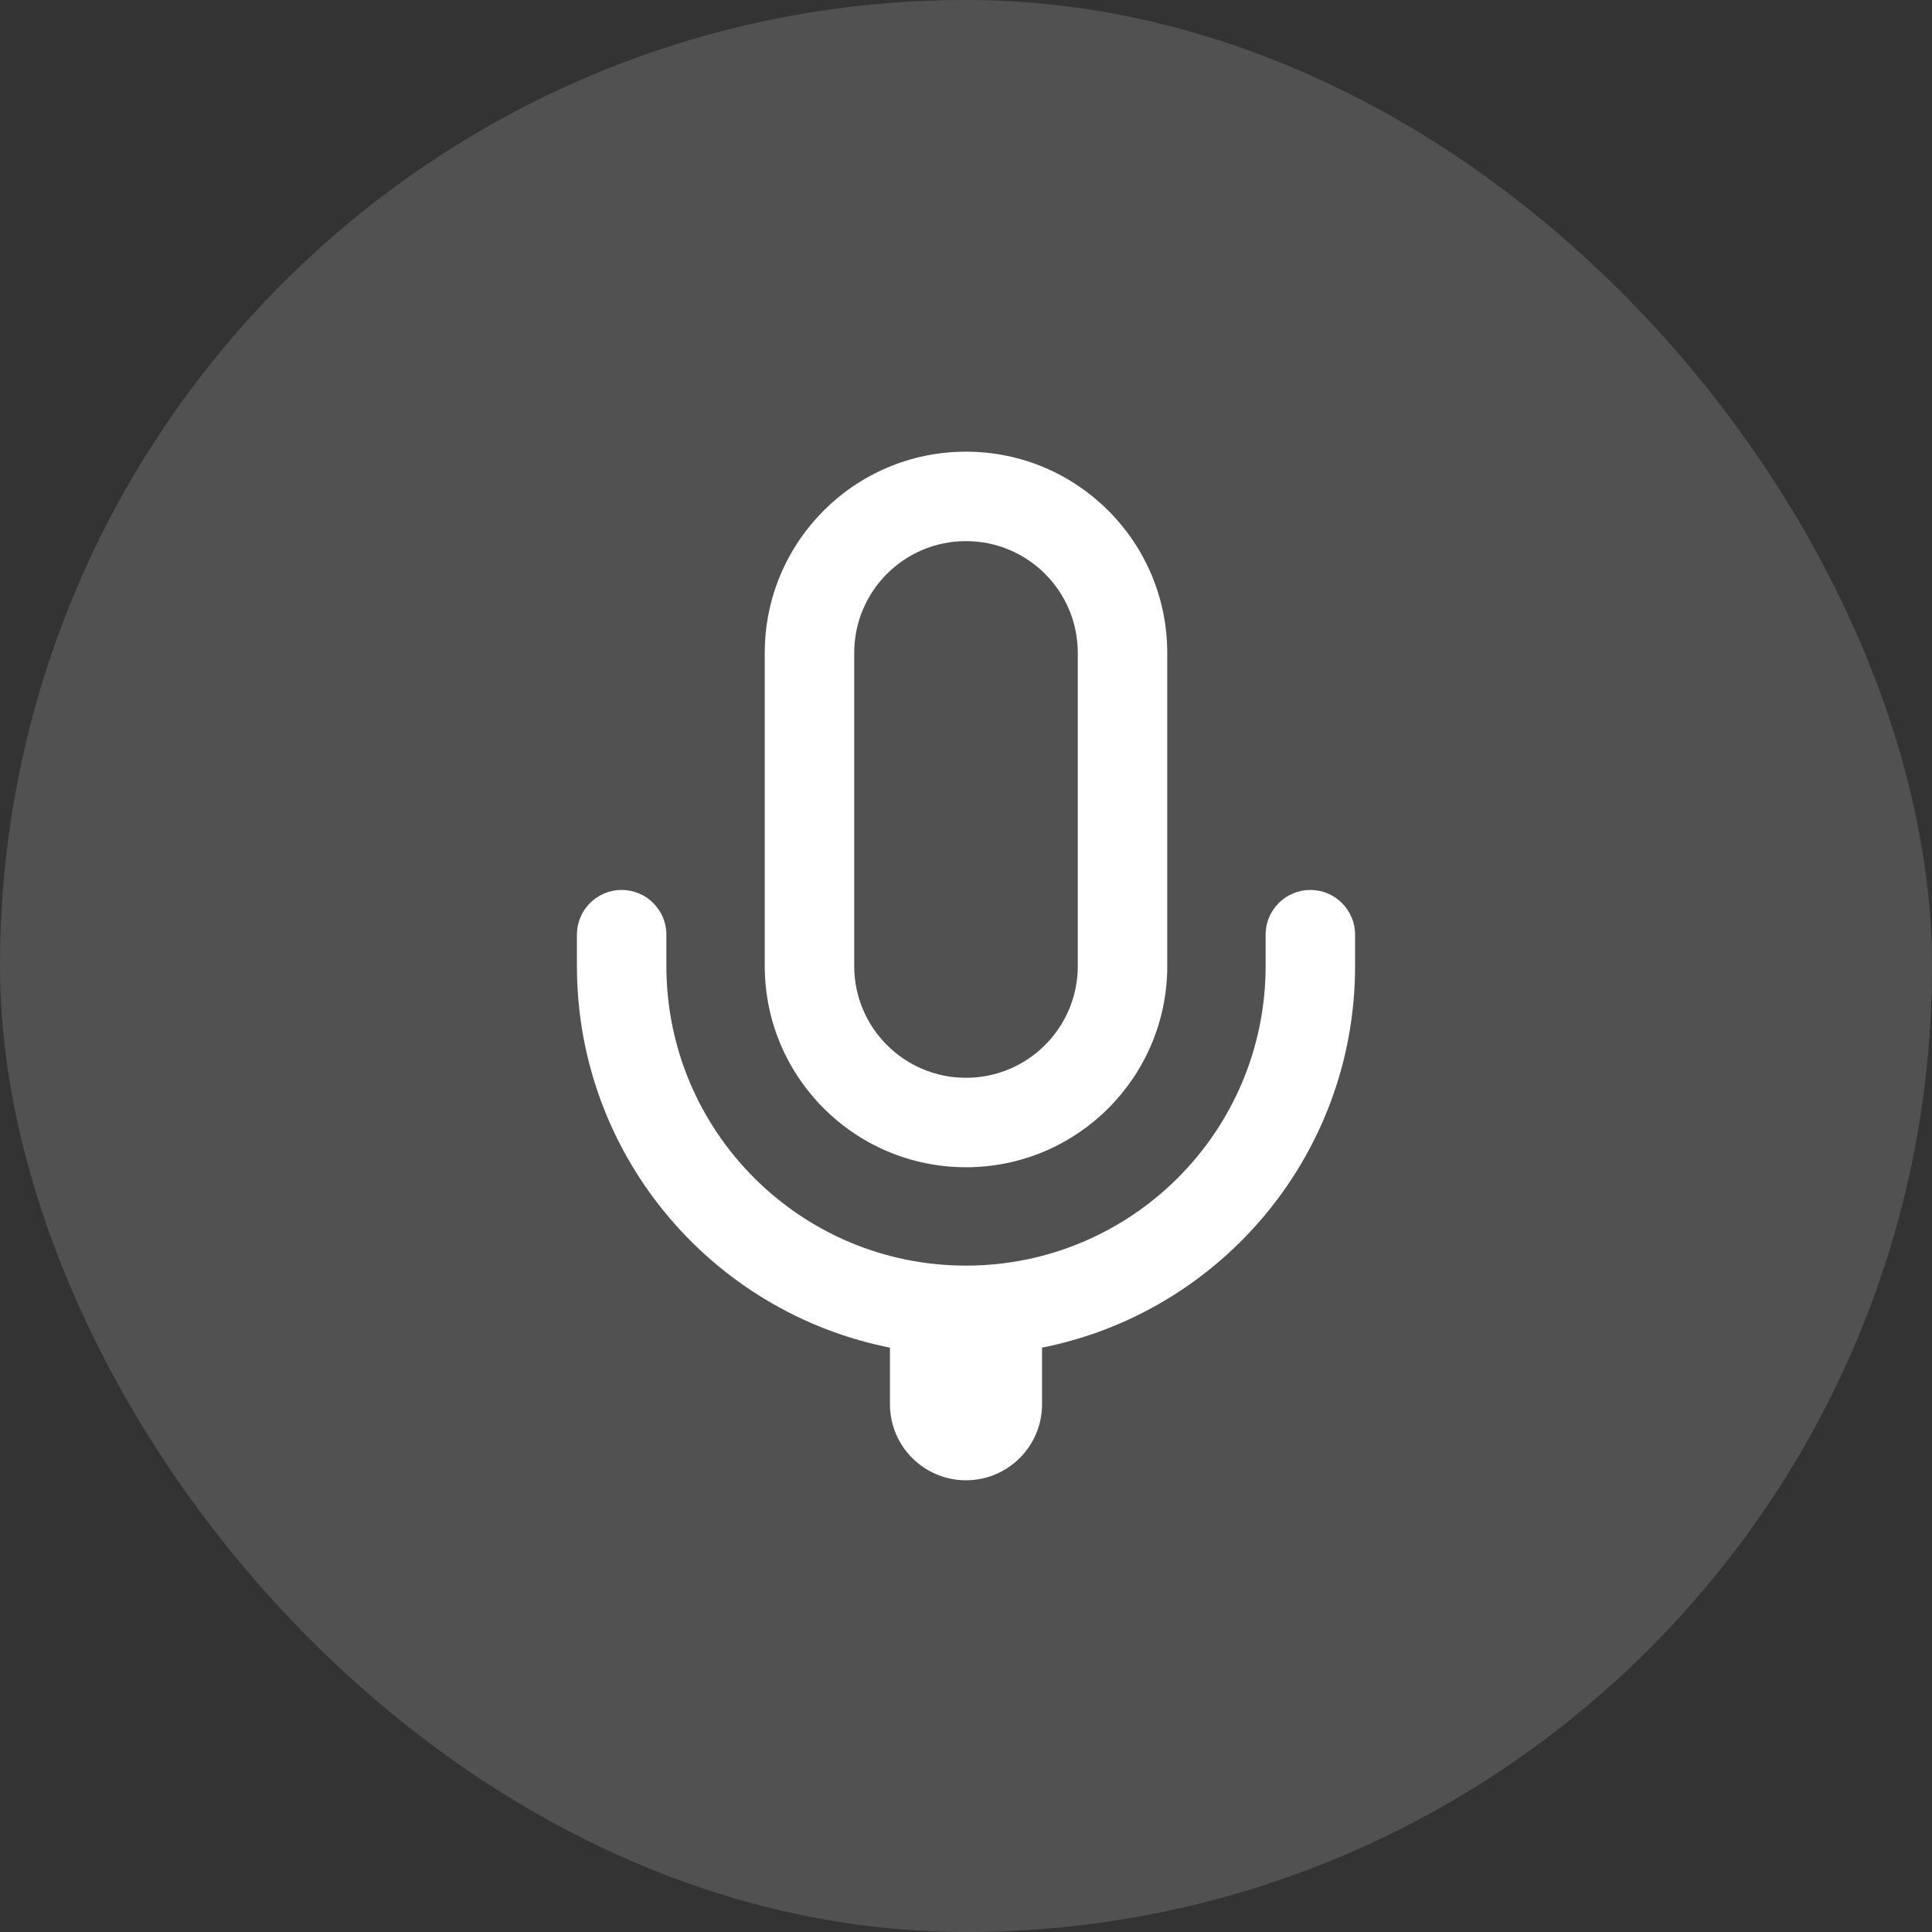 <svg width="36" height="36" viewBox="0 0 36 36" fill="none" xmlns="http://www.w3.org/2000/svg"><rect x="0" y="0" width="36" height="36" fill="#333333" stroke="none"/><rect width="36" height="36" rx="18" fill="white" fill-opacity="0.15"/><path fill-rule="evenodd" clip-rule="evenodd" d="M20.333 18V12.166C20.333 10.878 19.289 9.833 18 9.833C16.711 9.833 15.667 10.878 15.667 12.166V18C15.667 19.288 16.711 20.333 18 20.333C19.289 20.333 20.333 19.288 20.333 18ZM18 8.666C16.067 8.666 14.5 10.233 14.5 12.166V18C14.5 19.933 16.067 21.5 18 21.5C19.933 21.5 21.5 19.933 21.5 18V12.166C21.5 10.233 19.933 8.666 18 8.666ZM11.583 16.833C11.905 16.833 12.167 17.094 12.167 17.416V18C12.167 21.221 14.778 23.833 18 23.833C18 23.833 18.001 23.833 18.001 23.833C21.222 23.832 23.833 21.221 23.833 18V17.416C23.833 17.094 24.095 16.833 24.417 16.833C24.739 16.833 25 17.094 25 17.416V18C25 21.47 22.475 24.35 19.163 24.904C19.165 24.935 19.167 24.968 19.167 25V26.166C19.167 26.811 18.644 27.333 18 27.333C17.356 27.333 16.833 26.811 16.833 26.166V25C16.833 24.968 16.835 24.935 16.837 24.904C13.525 24.35 11 21.47 11 18V17.416C11 17.094 11.261 16.833 11.583 16.833Z" fill="white"/><path d="M18.001 23.833V24.083H18.001L18.001 23.833ZM19.163 24.904L19.122 24.657L18.895 24.695L18.914 24.924L19.163 24.904ZM16.837 24.904L17.086 24.924L17.105 24.695L16.878 24.657L16.837 24.904ZM20.083 12.166V18H20.583V12.166H20.083ZM18 10.083C19.151 10.083 20.083 11.016 20.083 12.166H20.583C20.583 10.74 19.427 9.583 18 9.583V10.083ZM15.917 12.166C15.917 11.016 16.849 10.083 18 10.083V9.583C16.573 9.583 15.417 10.74 15.417 12.166H15.917ZM15.917 18V12.166H15.417V18H15.917ZM18 20.083C16.849 20.083 15.917 19.15 15.917 18H15.417C15.417 19.427 16.573 20.583 18 20.583V20.083ZM20.083 18C20.083 19.15 19.151 20.083 18 20.083V20.583C19.427 20.583 20.583 19.427 20.583 18H20.083ZM14.75 12.166C14.75 10.372 16.205 8.916 18 8.916V8.416C15.929 8.416 14.25 10.095 14.25 12.166H14.75ZM14.75 18V12.166H14.25V18H14.75ZM18 21.25C16.205 21.25 14.75 19.795 14.75 18H14.25C14.25 20.071 15.929 21.75 18 21.75V21.25ZM21.25 18C21.25 19.795 19.795 21.25 18 21.25V21.75C20.071 21.75 21.75 20.071 21.75 18H21.25ZM21.25 12.166V18H21.75V12.166H21.25ZM18 8.916C19.795 8.916 21.25 10.372 21.25 12.166H21.75C21.75 10.095 20.071 8.416 18 8.416V8.916ZM12.417 17.416C12.417 16.956 12.044 16.583 11.583 16.583V17.083C11.767 17.083 11.917 17.232 11.917 17.416H12.417ZM12.417 18V17.416H11.917V18H12.417ZM18 23.583C14.916 23.583 12.417 21.083 12.417 18H11.917C11.917 21.36 14.64 24.083 18 24.083V23.583ZM18.001 23.583C18.001 23.583 18.001 23.583 18.001 23.583C18.001 23.583 18.001 23.583 18.001 23.583C18.001 23.583 18.001 23.583 18.001 23.583C18.001 23.583 18.001 23.583 18.001 23.583C18.001 23.583 18.001 23.583 18.001 23.583C18.001 23.583 18.001 23.583 18.001 23.583C18.001 23.583 18.001 23.583 18.001 23.583C18.001 23.583 18.001 23.583 18.001 23.583C18.001 23.583 18.001 23.583 18.001 23.583C18.001 23.583 18.001 23.583 18.001 23.583C18.001 23.583 18.001 23.583 18.001 23.583C18.001 23.583 18.001 23.583 18.001 23.583C18.001 23.583 18.001 23.583 18.001 23.583C18.001 23.583 18.001 23.583 18.001 23.583C18.001 23.583 18.001 23.583 18.001 23.583C18.001 23.583 18.001 23.583 18.001 23.583C18.001 23.583 18.001 23.583 18.001 23.583C18.001 23.583 18.001 23.583 18.001 23.583C18.001 23.583 18.001 23.583 18.001 23.583C18.001 23.583 18.001 23.583 18.001 23.583C18.001 23.583 18.001 23.583 18.001 23.583C18.001 23.583 18.001 23.583 18.001 23.583C18.001 23.583 18.001 23.583 18.001 23.583C18.001 23.583 18.001 23.583 18.001 23.583C18.001 23.583 18.001 23.583 18.001 23.583C18.001 23.583 18.001 23.583 18.001 23.583C18.001 23.583 18.001 23.583 18.001 23.583C18.001 23.583 18.001 23.583 18.001 23.583C18.001 23.583 18.001 23.583 18.001 23.583C18.001 23.583 18.001 23.583 18.001 23.583C18.001 23.583 18.001 23.583 18.001 23.583C18.001 23.583 18.001 23.583 18.001 23.583C18.001 23.583 18.001 23.583 18.001 23.583C18.001 23.583 18.001 23.583 18.001 23.583C18.001 23.583 18.001 23.583 18.001 23.583C18.001 23.583 18.001 23.583 18.001 23.583C18.001 23.583 18.001 23.583 18.001 23.583C18.001 23.583 18.001 23.583 18.001 23.583C18.001 23.583 18.001 23.583 18.001 23.583C18.001 23.583 18.001 23.583 18.001 23.583C18.001 23.583 18.001 23.583 18.001 23.583C18.001 23.583 18.001 23.583 18.001 23.583C18.001 23.583 18.001 23.583 18.001 23.583C18.001 23.583 18.001 23.583 18.001 23.583C18.001 23.583 18.001 23.583 18.001 23.583C18.001 23.583 18.001 23.583 18.001 23.583C18.001 23.583 18.001 23.583 18.001 23.583C18.001 23.583 18.001 23.583 18.001 23.583C18.001 23.583 18.001 23.583 18.001 23.583C18.001 23.583 18.001 23.583 18.001 23.583C18.001 23.583 18.001 23.583 18.001 23.583C18.001 23.583 18.001 23.583 18.001 23.583C18.001 23.583 18.001 23.583 18.001 23.583C18.001 23.583 18.001 23.583 18.001 23.583C18.001 23.583 18.001 23.583 18.001 23.583C18.001 23.583 18.001 23.583 18.001 23.583C18.001 23.583 18.001 23.583 18.001 23.583C18.001 23.583 18.001 23.583 18.001 23.583C18.001 23.583 18.001 23.583 18.001 23.583C18.001 23.583 18.001 23.583 18.001 23.583C18.001 23.583 18.001 23.583 18.001 23.583C18.001 23.583 18.001 23.583 18.001 23.583C18.001 23.583 18.001 23.583 18.001 23.583C18.001 23.583 18.001 23.583 18.001 23.583C18.001 23.583 18.001 23.583 18.001 23.583C18.001 23.583 18.001 23.583 18.001 23.583C18.001 23.583 18.001 23.583 18.001 23.583C18.001 23.583 18.001 23.583 18.001 23.583C18.001 23.583 18.001 23.583 18.001 23.583C18.001 23.583 18.001 23.583 18.001 23.583C18.001 23.583 18.001 23.583 18.001 23.583C18.001 23.583 18.001 23.583 18.001 23.583C18.001 23.583 18.001 23.583 18.001 23.583C18.001 23.583 18.001 23.583 18.001 23.583C18.001 23.583 18.001 23.583 18.001 23.583C18.001 23.583 18.001 23.583 18.001 23.583C18.001 23.583 18.001 23.583 18.001 23.583C18.001 23.583 18.001 23.583 18.001 23.583C18.001 23.583 18.001 23.583 18.001 23.583C18.001 23.583 18.001 23.583 18.001 23.583C18.001 23.583 18.001 23.583 18.001 23.583C18.001 23.583 18.001 23.583 18.001 23.583C18.001 23.583 18.001 23.583 18.001 23.583C18.001 23.583 18.001 23.583 18.001 23.583C18.001 23.583 18.001 23.583 18.001 23.583C18.001 23.583 18.001 23.583 18.001 23.583C18.001 23.583 18.001 23.583 18.001 23.583C18.001 23.583 18.001 23.583 18.001 23.583C18.001 23.583 18.001 23.583 18.001 23.583C18.001 23.583 18.001 23.583 18.001 23.583C18.001 23.583 18.001 23.583 18.001 23.583C18.001 23.583 18.001 23.583 18.001 23.583C18.001 23.583 18.001 23.583 18.001 23.583C18.001 23.583 18.001 23.583 18.001 23.583C18.001 23.583 18.001 23.583 18.001 23.583C18.001 23.583 18.001 23.583 18.001 23.583C18.001 23.583 18.001 23.583 18.001 23.583C18.001 23.583 18.001 23.583 18.001 23.583C18.001 23.583 18.001 23.583 18.001 23.583C18.001 23.583 18.001 23.583 18.001 23.583C18.001 23.583 18.001 23.583 18.001 23.583C18.001 23.583 18.001 23.583 18.001 23.583C18.001 23.583 18.001 23.583 18.001 23.583C18.001 23.583 18.001 23.583 18.001 23.583C18.001 23.583 18.001 23.583 18.001 23.583C18.001 23.583 18.001 23.583 18.001 23.583C18.001 23.583 18.001 23.583 18.001 23.583C18.001 23.583 18.001 23.583 18.001 23.583C18.001 23.583 18.001 23.583 18.001 23.583C18.001 23.583 18.001 23.583 18.001 23.583C18.001 23.583 18.001 23.583 18.001 23.583C18.001 23.583 18.001 23.583 18.001 23.583C18.001 23.583 18.001 23.583 18.001 23.583C18.001 23.583 18.001 23.583 18.001 23.583C18.001 23.583 18.001 23.583 18.001 23.583C18.001 23.583 18.001 23.583 18.001 23.583C18.001 23.583 18.001 23.583 18.001 23.583C18.001 23.583 18.001 23.583 18.001 23.583C18.001 23.583 18.001 23.583 18.001 23.583C18.001 23.583 18.001 23.583 18.001 23.583C18.001 23.583 18.001 23.583 18.001 23.583C18.001 23.583 18.001 23.583 18.001 23.583C18.001 23.583 18.001 23.583 18.001 23.583C18.001 23.583 18.001 23.583 18.001 23.583C18.001 23.583 18.001 23.583 18.001 23.583C18.001 23.583 18.001 23.583 18.001 23.583C18.001 23.583 18.001 23.583 18.001 23.583C18.001 23.583 18.001 23.583 18.001 23.583C18.001 23.583 18.001 23.583 18.001 23.583C18.001 23.583 18.001 23.583 18.001 23.583C18.001 23.583 18.001 23.583 18.001 23.583C18.001 23.583 18.001 23.583 18.001 23.583C18.001 23.583 18.001 23.583 18.001 23.583C18.001 23.583 18.001 23.583 18.001 23.583C18.001 23.583 18.001 23.583 18.001 23.583C18.001 23.583 18.001 23.583 18.001 23.583C18.001 23.583 18.001 23.583 18.001 23.583C18.001 23.583 18.001 23.583 18.001 23.583C18.001 23.583 18.001 23.583 18.001 23.583C18.001 23.583 18.001 23.583 18.001 23.583C18.001 23.583 18.001 23.583 18.001 23.583C18.001 23.583 18.001 23.583 18.001 23.583C18.001 23.583 18.001 23.583 18.001 23.583C18.001 23.583 18.001 23.583 18.001 23.583C18.001 23.583 18.001 23.583 18.001 23.583C18.001 23.583 18.001 23.583 18.001 23.583C18.001 23.583 18.001 23.583 18.001 23.583C18.001 23.583 18.001 23.583 18.001 23.583C18.001 23.583 18.001 23.583 18.001 23.583C18.001 23.583 18.001 23.583 18.001 23.583C18.001 23.583 18.001 23.583 18.001 23.583C18.001 23.583 18.001 23.583 18.001 23.583C18.001 23.583 18.001 23.583 18.001 23.583C18.001 23.583 18.001 23.583 18.001 23.583C18.001 23.583 18.001 23.583 18.001 23.583C18.001 23.583 18.001 23.583 18.001 23.583C18.001 23.583 18.001 23.583 18.001 23.583C18.001 23.583 18.001 23.583 18.001 23.583C18.001 23.583 18.001 23.583 18.001 23.583C18.001 23.583 18.001 23.583 18.001 23.583C18.001 23.583 18.001 23.583 18.001 23.583C18.001 23.583 18.001 23.583 18.001 23.583C18.001 23.583 18.001 23.583 18.001 23.583C18.001 23.583 18.001 23.583 18.001 23.583C18.001 23.583 18.001 23.583 18.001 23.583C18.001 23.583 18.001 23.583 18.001 23.583C18.001 23.583 18.001 23.583 18.001 23.583C18.001 23.583 18.001 23.583 18.001 23.583C18.001 23.583 18.001 23.583 18.001 23.583C18.001 23.583 18.001 23.583 18.001 23.583C18.001 23.583 18.001 23.583 18.001 23.583C18.001 23.583 18.001 23.583 18.001 23.583C18.001 23.583 18.001 23.583 18.001 23.583C18.001 23.583 18.001 23.583 18.001 23.583C18.001 23.583 18.001 23.583 18.001 23.583C18.001 23.583 18.001 23.583 18.001 23.583C18.001 23.583 18.001 23.583 18.001 23.583C18.001 23.583 18.001 23.583 18.001 23.583C18.001 23.583 18.001 23.583 18.001 23.583C18.001 23.583 18.001 23.583 18.001 23.583C18.001 23.583 18.001 23.583 18.001 23.583C18.001 23.583 18.001 23.583 18.001 23.583C18.001 23.583 18.001 23.583 18.001 23.583C18.001 23.583 18.001 23.583 18.001 23.583C18.001 23.583 18.001 23.583 18.001 23.583C18.001 23.583 18.001 23.583 18.001 23.583C18.001 23.583 18.001 23.583 18.001 23.583C18.001 23.583 18.001 23.583 18.001 23.583C18.001 23.583 18.001 23.583 18.001 23.583C18.001 23.583 18.001 23.583 18.001 23.583C18.001 23.583 18.001 23.583 18.001 23.583C18.001 23.583 18.001 23.583 18.001 23.583C18.001 23.583 18.001 23.583 18.001 23.583C18.001 23.583 18.001 23.583 18.001 23.583C18.001 23.583 18.001 23.583 18.001 23.583C18.001 23.583 18.001 23.583 18.001 23.583C18.001 23.583 18.001 23.583 18.001 23.583C18.001 23.583 18.001 23.583 18.001 23.583C18.001 23.583 18.001 23.583 18.001 23.583C18.001 23.583 18.001 23.583 18.001 23.583C18.001 23.583 18.001 23.583 18.001 23.583C18.001 23.583 18.001 23.583 18.001 23.583C18.001 23.583 18.001 23.583 18.001 23.583C18.001 23.583 18.001 23.583 18.001 23.583C18.001 23.583 18.001 23.583 18.001 23.583C18.001 23.583 18.001 23.583 18.001 23.583C18.001 23.583 18.001 23.583 18.001 23.583C18.001 23.583 18.001 23.583 18.001 23.583C18.001 23.583 18.001 23.583 18.001 23.583C18.001 23.583 18.001 23.583 18.001 23.583C18.001 23.583 18.001 23.583 18.001 23.583C18.001 23.583 18.001 23.583 18.001 23.583C18.001 23.583 18.001 23.583 18.001 23.583C18.001 23.583 18.001 23.583 18.001 23.583C18.001 23.583 18.001 23.583 18.001 23.583C18.001 23.583 18.001 23.583 18.001 23.583C18.001 23.583 18.001 23.583 18.001 23.583C18.001 23.583 18.001 23.583 18.001 23.583C18.001 23.583 18.001 23.583 18.001 23.583C18.001 23.583 18.001 23.583 18.001 23.583C18.001 23.583 18.001 23.583 18.001 23.583C18.001 23.583 18.001 23.583 18.001 23.583C18.001 23.583 18.001 23.583 18.001 23.583C18.001 23.583 18.001 23.583 18.001 23.583C18.001 23.583 18.001 23.583 18.001 23.583C18.001 23.583 18.001 23.583 18.001 23.583C18.001 23.583 18.001 23.583 18.001 23.583C18.001 23.583 18.001 23.583 18.001 23.583C18.001 23.583 18.001 23.583 18.001 23.583C18.001 23.583 18.001 23.583 18.001 23.583C18.001 23.583 18.001 23.583 18.001 23.583C18.001 23.583 18.001 23.583 18.001 23.583C18.001 23.583 18.001 23.583 18.001 23.583C18.001 23.583 18.001 23.583 18.001 23.583C18.001 23.583 18.001 23.583 18.001 23.583C18.001 23.583 18.001 23.583 18.001 23.583C18.001 23.583 18.001 23.583 18.001 23.583C18.001 23.583 18.001 23.583 18.001 23.583C18.001 23.583 18.001 23.583 18.001 23.583C18.001 23.583 18.001 23.583 18.001 23.583C18.001 23.583 18.001 23.583 18.001 23.583C18.001 23.583 18.001 23.583 18.001 23.583C18.001 23.583 18.001 23.583 18.001 23.583C18.001 23.583 18.001 23.583 18.001 23.583C18.001 23.583 18.001 23.583 18.001 23.583C18.001 23.583 18.001 23.583 18.001 23.583C18.001 23.583 18.001 23.583 18.001 23.583C18.001 23.583 18.001 23.583 18.001 23.583C18.001 23.583 18.001 23.583 18.001 23.583C18.001 23.583 18.001 23.583 18.001 23.583C18.001 23.583 18.001 23.583 18.001 23.583C18.001 23.583 18.001 23.583 18.001 23.583C18.001 23.583 18.001 23.583 18.001 23.583C18.001 23.583 18.001 23.583 18.001 23.583C18.001 23.583 18.001 23.583 18.001 23.583C18.001 23.583 18.001 23.583 18.001 23.583C18.001 23.583 18.001 23.583 18.001 23.583C18.001 23.583 18.001 23.583 18.001 23.583C18.001 23.583 18.001 23.583 18.001 23.583C18.001 23.583 18.001 23.583 18.001 23.583C18.001 23.583 18.001 23.583 18.001 23.583C18.001 23.583 18.001 23.583 18.001 23.583C18.001 23.583 18.001 23.583 18.001 23.583C18.001 23.583 18.001 23.583 18.001 23.583C18.001 23.583 18.001 23.583 18.001 23.583C18.001 23.583 18.001 23.583 18.001 23.583C18.001 23.583 18.001 23.583 18.001 23.583C18.001 23.583 18.001 23.583 18.001 23.583C18.001 23.583 18.001 23.583 18.001 23.583C18.001 23.583 18.001 23.583 18.001 23.583C18.001 23.583 18.001 23.583 18.001 23.583C18.001 23.583 18.001 23.583 18.001 23.583C18.001 23.583 18.001 23.583 18.001 23.583C18.001 23.583 18.001 23.583 18.001 23.583C18.001 23.583 18.001 23.583 18.001 23.583C18.001 23.583 18.001 23.583 18.001 23.583C18.001 23.583 18.001 23.583 18.001 23.583C18.001 23.583 18.001 23.583 18.001 23.583C18.001 23.583 18.001 23.583 18.001 23.583C18.001 23.583 18.001 23.583 18.001 23.583C18.001 23.583 18.001 23.583 18.001 23.583C18.001 23.583 18.001 23.583 18.001 23.583C18.001 23.583 18.001 23.583 18.001 23.583C18.001 23.583 18.001 23.583 18.001 23.583C18.001 23.583 18.001 23.583 18.001 23.583C18.001 23.583 18.001 23.583 18.001 23.583C18.001 23.583 18.001 23.583 18.001 23.583C18.001 23.583 18.001 23.583 18.001 23.583C18.001 23.583 18.001 23.583 18.001 23.583C18.001 23.583 18.001 23.583 18.001 23.583C18.001 23.583 18.001 23.583 18.001 23.583C18.001 23.583 18.001 23.583 18.001 23.583C18.001 23.583 18.001 23.583 18.001 23.583C18.001 23.583 18.001 23.583 18.001 23.583C18.001 23.583 18.001 23.583 18.001 23.583C18.001 23.583 18.001 23.583 18.001 23.583C18.001 23.583 18.001 23.583 18.001 23.583C18.001 23.583 18.001 23.583 18.001 23.583C18.001 23.583 18.001 23.583 18.001 23.583C18.001 23.583 18.001 23.583 18.001 23.583C18.001 23.583 18.001 23.583 18.001 23.583C18.001 23.583 18.001 23.583 18.001 23.583C18.001 23.583 18.001 23.583 18.001 23.583C18.001 23.583 18.001 23.583 18.001 23.583C18.001 23.583 18.001 23.583 18.001 23.583C18.001 23.583 18.001 23.583 18.001 23.583C18.001 23.583 18.001 23.583 18.001 23.583C18.001 23.583 18 23.583 18 23.583C18 23.583 18 23.583 18 23.583C18 23.583 18 23.583 18 23.583C18 23.583 18 23.583 18 23.583C18 23.583 18 23.583 18 23.583C18 23.583 18 23.583 18 23.583C18 23.583 18 23.583 18 23.583C18 23.583 18 23.583 18 23.583C18 23.583 18 23.583 18 23.583C18 23.583 18 23.583 18 23.583C18 23.583 18 23.583 18 23.583C18 23.583 18 23.583 18 23.583C18 23.583 18 23.583 18 23.583C18 23.583 18 23.583 18 23.583C18 23.583 18 23.583 18 23.583C18 23.583 18 23.583 18 23.583C18 23.583 18 23.583 18 23.583C18 23.583 18 23.583 18 23.583C18 23.583 18 23.583 18 23.583C18 23.583 18 23.583 18 23.583C18 23.583 18 23.583 18 23.583C18 23.583 18 23.583 18 23.583C18 23.583 18 23.583 18 23.583C18 23.583 18 23.583 18 23.583C18 23.583 18 23.583 18 23.583C18 23.583 18 23.583 18 23.583C18 23.583 18 23.583 18 23.583C18 23.583 18 23.583 18 23.583C18 23.583 18 23.583 18 23.583C18 23.583 18 23.583 18 23.583C18 23.583 18 23.583 18 23.583C18 23.583 18 23.583 18 23.583C18 23.583 18 23.583 18 23.583C18 23.583 18 23.583 18 23.583C18 23.583 18 23.583 18 23.583C18 23.583 18 23.583 18 23.583C18 23.583 18 23.583 18 23.583C18 23.583 18 23.583 18 23.583C18 23.583 18 23.583 18 23.583C18 23.583 18 23.583 18 23.583C18 23.583 18 23.583 18 23.583C18 23.583 18 23.583 18 23.583C18 23.583 18 23.583 18 23.583C18 23.583 18 23.583 18 23.583C18 23.583 18 23.583 18 23.583C18 23.583 18 23.583 18 23.583C18 23.583 18 23.583 18 23.583C18 23.583 18 23.583 18 23.583C18 23.583 18 23.583 18 23.583C18 23.583 18 23.583 18 23.583C18 23.583 18 23.583 18 23.583C18 23.583 18 23.583 18 23.583C18 23.583 18 23.583 18 23.583C18 23.583 18 23.583 18 23.583C18 23.583 18 23.583 18 23.583C18 23.583 18 23.583 18 23.583C18 23.583 18 23.583 18 23.583C18 23.583 18 23.583 18 23.583C18 23.583 18 23.583 18 23.583C18 23.583 18 23.583 18 23.583C18 23.583 18 23.583 18 23.583C18 23.583 18 23.583 18 23.583C18 23.583 18 23.583 18 23.583C18 23.583 18 23.583 18 23.583C18 23.583 18 23.583 18 23.583C18 23.583 18 23.583 18 23.583C18 23.583 18 23.583 18 23.583C18 23.583 18 23.583 18 23.583C18 23.583 18 23.583 18 23.583C18 23.583 18 23.583 18 23.583C18 23.583 18 23.583 18 23.583C18 23.583 18 23.583 18 23.583C18 23.583 18 23.583 18 23.583C18 23.583 18 23.583 18 23.583C18 23.583 18 23.583 18 23.583C18 23.583 18 23.583 18 23.583C18 23.583 18 23.583 18 23.583C18 23.583 18 23.583 18 23.583C18 23.583 18 23.583 18 23.583C18 23.583 18 23.583 18 23.583C18 23.583 18 23.583 18 23.583C18 23.583 18 23.583 18 23.583C18 23.583 18 23.583 18 23.583C18 23.583 18 23.583 18 23.583C18 23.583 18 23.583 18 23.583C18 23.583 18 23.583 18 23.583C18 23.583 18 23.583 18 23.583C18 23.583 18 23.583 18 23.583C18 23.583 18 23.583 18 23.583C18 23.583 18 23.583 18 23.583C18 23.583 18 23.583 18 23.583C18 23.583 18 23.583 18 23.583C18 23.583 18 23.583 18 23.583C18 23.583 18 23.583 18 23.583C18 23.583 18 23.583 18 23.583C18 23.583 18 23.583 18 23.583C18 23.583 18 23.583 18 23.583C18 23.583 18 23.583 18 23.583C18 23.583 18 23.583 18 23.583C18 23.583 18 23.583 18 23.583C18 23.583 18 23.583 18 23.583C18 23.583 18 23.583 18 23.583C18 23.583 18 23.583 18 23.583C18 23.583 18 23.583 18 23.583C18 23.583 18 23.583 18 23.583C18 23.583 18 23.583 18 23.583C18 23.583 18 23.583 18 23.583C18 23.583 18 23.583 18 23.583C18 23.583 18 23.583 18 23.583C18 23.583 18 23.583 18 23.583C18 23.583 18 23.583 18 23.583C18 23.583 18 23.583 18 23.583C18 23.583 18 23.583 18 23.583C18 23.583 18 23.583 18 23.583C18 23.583 18 23.583 18 23.583C18 23.583 18 23.583 18 23.583C18 23.583 18 23.583 18 23.583C18 23.583 18 23.583 18 23.583C18 23.583 18 23.583 18 23.583C18 23.583 18 23.583 18 23.583C18 23.583 18 23.583 18 23.583C18 23.583 18 23.583 18 23.583C18 23.583 18 23.583 18 23.583C18 23.583 18 23.583 18 23.583C18 23.583 18 23.583 18 23.583C18 23.583 18 23.583 18 23.583C18 23.583 18 23.583 18 23.583C18 23.583 18 23.583 18 23.583C18 23.583 18 23.583 18 23.583C18 23.583 18 23.583 18 23.583C18 23.583 18 23.583 18 23.583C18 23.583 18 23.583 18 23.583C18 23.583 18 23.583 18 23.583C18 23.583 18 23.583 18 23.583C18 23.583 18 23.583 18 23.583C18 23.583 18 23.583 18 23.583C18 23.583 18 23.583 18 23.583C18 23.583 18 23.583 18 23.583C18 23.583 18 23.583 18 23.583C18 23.583 18 23.583 18 23.583C18 23.583 18 23.583 18 23.583C18 23.583 18 23.583 18 23.583C18 23.583 18 23.583 18 23.583C18 23.583 18 23.583 18 23.583C18 23.583 18 23.583 18 23.583C18 23.583 18 23.583 18 23.583C18 23.583 18 23.583 18 23.583C18 23.583 18 23.583 18 23.583C18 23.583 18 23.583 18 23.583C18 23.583 18 23.583 18 23.583C18 23.583 18 23.583 18 23.583C18 23.583 18 23.583 18 23.583C18 23.583 18 23.583 18 23.583C18 23.583 18 23.583 18 23.583C18 23.583 18 23.583 18 23.583C18 23.583 18 23.583 18 23.583C18 23.583 18 23.583 18 23.583C18 23.583 18 23.583 18 23.583C18 23.583 18 23.583 18 23.583C18 23.583 18 23.583 18 23.583C18 23.583 18 23.583 18 23.583C18 23.583 18 23.583 18 23.583C18 23.583 18 23.583 18 23.583C18 23.583 18 23.583 18 23.583C18 23.583 18 23.583 18 23.583C18 23.583 18 23.583 18 23.583C18 23.583 18 23.583 18 23.583C18 23.583 18 23.583 18 23.583C18 23.583 18 23.583 18 23.583C18 23.583 18 23.583 18 23.583C18 23.583 18 23.583 18 23.583C18 23.583 18 23.583 18 23.583C18 23.583 18 23.583 18 23.583C18 23.583 18 23.583 18 23.583C18 23.583 18 23.583 18 23.583C18 23.583 18 23.583 18 23.583C18 23.583 18 23.583 18 23.583C18 23.583 18 23.583 18 23.583C18 23.583 18 23.583 18 23.583C18 23.583 18 23.583 18 23.583C18 23.583 18 23.583 18 23.583C18 23.583 18 23.583 18 23.583C18 23.583 18 23.583 18 23.583C18 23.583 18 23.583 18 23.583C18 23.583 18 23.583 18 23.583C18 23.583 18 23.583 18 23.583C18 23.583 18 23.583 18 23.583C18 23.583 18 23.583 18 23.583C18 23.583 18 23.583 18 23.583C18 23.583 18 23.583 18 23.583C18 23.583 18 23.583 18 23.583C18 23.583 18 23.583 18 23.583C18 23.583 18 23.583 18 23.583C18 23.583 18 23.583 18 23.583C18 23.583 18 23.583 18 23.583C18 23.583 18 23.583 18 23.583C18 23.583 18 23.583 18 23.583C18 23.583 18 23.583 18 23.583C18 23.583 18 23.583 18 23.583C18 23.583 18 23.583 18 23.583C18 23.583 18 23.583 18 23.583C18 23.583 18 23.583 18 23.583C18 23.583 18 23.583 18 23.583C18 23.583 18 23.583 18 23.583C18 23.583 18 23.583 18 23.583V24.083C18 24.083 18 24.083 18 24.083C18 24.083 18 24.083 18 24.083C18 24.083 18 24.083 18 24.083C18 24.083 18 24.083 18 24.083C18 24.083 18 24.083 18 24.083C18 24.083 18 24.083 18 24.083C18 24.083 18 24.083 18 24.083C18 24.083 18 24.083 18 24.083C18 24.083 18 24.083 18 24.083C18 24.083 18 24.083 18 24.083C18 24.083 18 24.083 18 24.083C18 24.083 18 24.083 18 24.083C18 24.083 18 24.083 18 24.083C18 24.083 18 24.083 18 24.083C18 24.083 18 24.083 18 24.083C18 24.083 18 24.083 18 24.083C18 24.083 18 24.083 18 24.083C18 24.083 18 24.083 18 24.083C18 24.083 18 24.083 18 24.083C18 24.083 18 24.083 18 24.083C18 24.083 18 24.083 18 24.083C18 24.083 18 24.083 18 24.083C18 24.083 18 24.083 18 24.083C18 24.083 18 24.083 18 24.083C18 24.083 18 24.083 18 24.083C18 24.083 18 24.083 18 24.083C18 24.083 18 24.083 18 24.083C18 24.083 18 24.083 18 24.083C18 24.083 18 24.083 18 24.083C18 24.083 18 24.083 18 24.083C18 24.083 18 24.083 18 24.083C18 24.083 18 24.083 18 24.083C18 24.083 18 24.083 18 24.083C18 24.083 18 24.083 18 24.083C18 24.083 18 24.083 18 24.083C18 24.083 18 24.083 18 24.083C18 24.083 18 24.083 18 24.083C18 24.083 18 24.083 18 24.083C18 24.083 18 24.083 18 24.083C18 24.083 18 24.083 18 24.083C18 24.083 18 24.083 18 24.083C18 24.083 18 24.083 18 24.083C18 24.083 18 24.083 18 24.083C18 24.083 18 24.083 18 24.083C18 24.083 18 24.083 18 24.083C18 24.083 18 24.083 18 24.083C18 24.083 18 24.083 18 24.083C18 24.083 18 24.083 18 24.083C18 24.083 18 24.083 18 24.083C18 24.083 18 24.083 18 24.083C18 24.083 18 24.083 18 24.083C18 24.083 18 24.083 18 24.083C18 24.083 18 24.083 18 24.083C18 24.083 18 24.083 18 24.083C18 24.083 18 24.083 18 24.083C18 24.083 18 24.083 18 24.083C18 24.083 18 24.083 18 24.083C18 24.083 18 24.083 18 24.083C18 24.083 18 24.083 18 24.083C18 24.083 18 24.083 18 24.083C18 24.083 18 24.083 18 24.083C18 24.083 18 24.083 18 24.083C18 24.083 18 24.083 18 24.083C18 24.083 18 24.083 18 24.083C18 24.083 18 24.083 18 24.083C18 24.083 18 24.083 18 24.083C18 24.083 18 24.083 18 24.083C18 24.083 18 24.083 18 24.083C18 24.083 18 24.083 18 24.083C18 24.083 18 24.083 18 24.083C18 24.083 18 24.083 18 24.083C18 24.083 18 24.083 18 24.083C18 24.083 18 24.083 18 24.083C18 24.083 18 24.083 18 24.083C18 24.083 18 24.083 18 24.083C18 24.083 18 24.083 18 24.083C18 24.083 18 24.083 18 24.083C18 24.083 18 24.083 18 24.083C18 24.083 18 24.083 18 24.083C18 24.083 18 24.083 18 24.083C18 24.083 18 24.083 18 24.083C18 24.083 18 24.083 18 24.083C18 24.083 18 24.083 18 24.083C18 24.083 18 24.083 18 24.083C18 24.083 18 24.083 18 24.083C18 24.083 18 24.083 18 24.083C18 24.083 18 24.083 18 24.083C18 24.083 18 24.083 18 24.083C18 24.083 18 24.083 18 24.083C18 24.083 18 24.083 18 24.083C18 24.083 18 24.083 18 24.083C18 24.083 18 24.083 18 24.083C18 24.083 18 24.083 18 24.083C18 24.083 18 24.083 18 24.083C18 24.083 18 24.083 18 24.083C18 24.083 18 24.083 18 24.083C18 24.083 18 24.083 18 24.083C18 24.083 18 24.083 18 24.083C18 24.083 18 24.083 18 24.083C18 24.083 18 24.083 18 24.083C18 24.083 18 24.083 18 24.083C18 24.083 18 24.083 18 24.083C18 24.083 18 24.083 18 24.083C18 24.083 18 24.083 18 24.083C18 24.083 18 24.083 18 24.083C18 24.083 18 24.083 18 24.083C18 24.083 18 24.083 18 24.083C18 24.083 18 24.083 18 24.083C18 24.083 18 24.083 18 24.083C18 24.083 18 24.083 18 24.083C18 24.083 18 24.083 18 24.083C18 24.083 18 24.083 18 24.083C18 24.083 18 24.083 18 24.083C18 24.083 18 24.083 18 24.083C18 24.083 18 24.083 18 24.083C18 24.083 18 24.083 18 24.083C18 24.083 18 24.083 18 24.083C18 24.083 18 24.083 18 24.083C18 24.083 18 24.083 18 24.083C18 24.083 18 24.083 18 24.083C18 24.083 18 24.083 18 24.083C18 24.083 18 24.083 18 24.083C18 24.083 18 24.083 18 24.083C18 24.083 18 24.083 18 24.083C18 24.083 18 24.083 18 24.083C18 24.083 18 24.083 18 24.083C18 24.083 18 24.083 18 24.083C18 24.083 18 24.083 18 24.083C18 24.083 18 24.083 18 24.083C18 24.083 18 24.083 18 24.083C18 24.083 18 24.083 18 24.083C18 24.083 18 24.083 18 24.083C18 24.083 18 24.083 18 24.083C18 24.083 18 24.083 18 24.083C18 24.083 18 24.083 18 24.083C18 24.083 18 24.083 18 24.083C18 24.083 18 24.083 18 24.083C18 24.083 18 24.083 18 24.083C18 24.083 18 24.083 18 24.083C18 24.083 18 24.083 18 24.083C18 24.083 18 24.083 18 24.083C18 24.083 18 24.083 18 24.083C18 24.083 18 24.083 18 24.083C18 24.083 18 24.083 18 24.083C18 24.083 18 24.083 18 24.083C18 24.083 18 24.083 18 24.083C18 24.083 18 24.083 18 24.083C18 24.083 18 24.083 18 24.083C18 24.083 18 24.083 18 24.083C18 24.083 18 24.083 18 24.083C18 24.083 18 24.083 18 24.083C18 24.083 18 24.083 18 24.083C18 24.083 18 24.083 18 24.083C18 24.083 18 24.083 18 24.083C18 24.083 18 24.083 18 24.083C18 24.083 18 24.083 18 24.083C18 24.083 18 24.083 18 24.083C18 24.083 18 24.083 18 24.083C18 24.083 18 24.083 18 24.083C18 24.083 18 24.083 18 24.083C18 24.083 18 24.083 18 24.083C18 24.083 18 24.083 18 24.083C18 24.083 18 24.083 18 24.083C18 24.083 18 24.083 18 24.083C18 24.083 18 24.083 18 24.083C18 24.083 18 24.083 18 24.083C18 24.083 18 24.083 18 24.083C18 24.083 18 24.083 18 24.083C18 24.083 18 24.083 18 24.083C18 24.083 18 24.083 18 24.083C18 24.083 18 24.083 18 24.083C18 24.083 18 24.083 18 24.083C18 24.083 18 24.083 18 24.083C18 24.083 18 24.083 18 24.083C18 24.083 18 24.083 18 24.083C18 24.083 18 24.083 18 24.083C18 24.083 18 24.083 18 24.083C18 24.083 18 24.083 18 24.083C18 24.083 18 24.083 18 24.083C18 24.083 18 24.083 18 24.083C18 24.083 18 24.083 18 24.083C18 24.083 18 24.083 18 24.083C18 24.083 18 24.083 18 24.083C18 24.083 18 24.083 18 24.083C18 24.083 18 24.083 18 24.083C18 24.083 18 24.083 18 24.083C18 24.083 18 24.083 18 24.083C18 24.083 18 24.083 18 24.083C18 24.083 18 24.083 18 24.083C18 24.083 18 24.083 18 24.083C18 24.083 18 24.083 18 24.083C18 24.083 18 24.083 18 24.083C18 24.083 18 24.083 18 24.083C18 24.083 18 24.083 18 24.083C18 24.083 18 24.083 18 24.083C18 24.083 18 24.083 18 24.083C18 24.083 18 24.083 18 24.083C18 24.083 18 24.083 18 24.083C18 24.083 18 24.083 18 24.083C18 24.083 18 24.083 18 24.083C18 24.083 18 24.083 18 24.083C18 24.083 18 24.083 18 24.083C18 24.083 18 24.083 18 24.083C18 24.083 18 24.083 18 24.083C18 24.083 18.001 24.083 18.001 24.083C18.001 24.083 18.001 24.083 18.001 24.083C18.001 24.083 18.001 24.083 18.001 24.083C18.001 24.083 18.001 24.083 18.001 24.083C18.001 24.083 18.001 24.083 18.001 24.083C18.001 24.083 18.001 24.083 18.001 24.083C18.001 24.083 18.001 24.083 18.001 24.083C18.001 24.083 18.001 24.083 18.001 24.083C18.001 24.083 18.001 24.083 18.001 24.083C18.001 24.083 18.001 24.083 18.001 24.083C18.001 24.083 18.001 24.083 18.001 24.083C18.001 24.083 18.001 24.083 18.001 24.083C18.001 24.083 18.001 24.083 18.001 24.083C18.001 24.083 18.001 24.083 18.001 24.083C18.001 24.083 18.001 24.083 18.001 24.083C18.001 24.083 18.001 24.083 18.001 24.083C18.001 24.083 18.001 24.083 18.001 24.083C18.001 24.083 18.001 24.083 18.001 24.083C18.001 24.083 18.001 24.083 18.001 24.083C18.001 24.083 18.001 24.083 18.001 24.083C18.001 24.083 18.001 24.083 18.001 24.083C18.001 24.083 18.001 24.083 18.001 24.083C18.001 24.083 18.001 24.083 18.001 24.083C18.001 24.083 18.001 24.083 18.001 24.083C18.001 24.083 18.001 24.083 18.001 24.083C18.001 24.083 18.001 24.083 18.001 24.083C18.001 24.083 18.001 24.083 18.001 24.083C18.001 24.083 18.001 24.083 18.001 24.083C18.001 24.083 18.001 24.083 18.001 24.083C18.001 24.083 18.001 24.083 18.001 24.083C18.001 24.083 18.001 24.083 18.001 24.083C18.001 24.083 18.001 24.083 18.001 24.083C18.001 24.083 18.001 24.083 18.001 24.083C18.001 24.083 18.001 24.083 18.001 24.083C18.001 24.083 18.001 24.083 18.001 24.083C18.001 24.083 18.001 24.083 18.001 24.083C18.001 24.083 18.001 24.083 18.001 24.083C18.001 24.083 18.001 24.083 18.001 24.083C18.001 24.083 18.001 24.083 18.001 24.083C18.001 24.083 18.001 24.083 18.001 24.083C18.001 24.083 18.001 24.083 18.001 24.083C18.001 24.083 18.001 24.083 18.001 24.083C18.001 24.083 18.001 24.083 18.001 24.083C18.001 24.083 18.001 24.083 18.001 24.083C18.001 24.083 18.001 24.083 18.001 24.083C18.001 24.083 18.001 24.083 18.001 24.083C18.001 24.083 18.001 24.083 18.001 24.083C18.001 24.083 18.001 24.083 18.001 24.083C18.001 24.083 18.001 24.083 18.001 24.083C18.001 24.083 18.001 24.083 18.001 24.083C18.001 24.083 18.001 24.083 18.001 24.083C18.001 24.083 18.001 24.083 18.001 24.083C18.001 24.083 18.001 24.083 18.001 24.083C18.001 24.083 18.001 24.083 18.001 24.083C18.001 24.083 18.001 24.083 18.001 24.083C18.001 24.083 18.001 24.083 18.001 24.083C18.001 24.083 18.001 24.083 18.001 24.083C18.001 24.083 18.001 24.083 18.001 24.083C18.001 24.083 18.001 24.083 18.001 24.083C18.001 24.083 18.001 24.083 18.001 24.083C18.001 24.083 18.001 24.083 18.001 24.083C18.001 24.083 18.001 24.083 18.001 24.083C18.001 24.083 18.001 24.083 18.001 24.083C18.001 24.083 18.001 24.083 18.001 24.083C18.001 24.083 18.001 24.083 18.001 24.083C18.001 24.083 18.001 24.083 18.001 24.083C18.001 24.083 18.001 24.083 18.001 24.083C18.001 24.083 18.001 24.083 18.001 24.083C18.001 24.083 18.001 24.083 18.001 24.083C18.001 24.083 18.001 24.083 18.001 24.083C18.001 24.083 18.001 24.083 18.001 24.083C18.001 24.083 18.001 24.083 18.001 24.083C18.001 24.083 18.001 24.083 18.001 24.083C18.001 24.083 18.001 24.083 18.001 24.083C18.001 24.083 18.001 24.083 18.001 24.083C18.001 24.083 18.001 24.083 18.001 24.083C18.001 24.083 18.001 24.083 18.001 24.083C18.001 24.083 18.001 24.083 18.001 24.083C18.001 24.083 18.001 24.083 18.001 24.083C18.001 24.083 18.001 24.083 18.001 24.083C18.001 24.083 18.001 24.083 18.001 24.083C18.001 24.083 18.001 24.083 18.001 24.083C18.001 24.083 18.001 24.083 18.001 24.083C18.001 24.083 18.001 24.083 18.001 24.083C18.001 24.083 18.001 24.083 18.001 24.083C18.001 24.083 18.001 24.083 18.001 24.083C18.001 24.083 18.001 24.083 18.001 24.083C18.001 24.083 18.001 24.083 18.001 24.083C18.001 24.083 18.001 24.083 18.001 24.083C18.001 24.083 18.001 24.083 18.001 24.083C18.001 24.083 18.001 24.083 18.001 24.083C18.001 24.083 18.001 24.083 18.001 24.083C18.001 24.083 18.001 24.083 18.001 24.083C18.001 24.083 18.001 24.083 18.001 24.083C18.001 24.083 18.001 24.083 18.001 24.083C18.001 24.083 18.001 24.083 18.001 24.083C18.001 24.083 18.001 24.083 18.001 24.083C18.001 24.083 18.001 24.083 18.001 24.083C18.001 24.083 18.001 24.083 18.001 24.083C18.001 24.083 18.001 24.083 18.001 24.083C18.001 24.083 18.001 24.083 18.001 24.083C18.001 24.083 18.001 24.083 18.001 24.083C18.001 24.083 18.001 24.083 18.001 24.083C18.001 24.083 18.001 24.083 18.001 24.083C18.001 24.083 18.001 24.083 18.001 24.083C18.001 24.083 18.001 24.083 18.001 24.083C18.001 24.083 18.001 24.083 18.001 24.083C18.001 24.083 18.001 24.083 18.001 24.083C18.001 24.083 18.001 24.083 18.001 24.083C18.001 24.083 18.001 24.083 18.001 24.083C18.001 24.083 18.001 24.083 18.001 24.083C18.001 24.083 18.001 24.083 18.001 24.083C18.001 24.083 18.001 24.083 18.001 24.083C18.001 24.083 18.001 24.083 18.001 24.083C18.001 24.083 18.001 24.083 18.001 24.083C18.001 24.083 18.001 24.083 18.001 24.083C18.001 24.083 18.001 24.083 18.001 24.083C18.001 24.083 18.001 24.083 18.001 24.083C18.001 24.083 18.001 24.083 18.001 24.083C18.001 24.083 18.001 24.083 18.001 24.083C18.001 24.083 18.001 24.083 18.001 24.083C18.001 24.083 18.001 24.083 18.001 24.083C18.001 24.083 18.001 24.083 18.001 24.083C18.001 24.083 18.001 24.083 18.001 24.083C18.001 24.083 18.001 24.083 18.001 24.083C18.001 24.083 18.001 24.083 18.001 24.083C18.001 24.083 18.001 24.083 18.001 24.083C18.001 24.083 18.001 24.083 18.001 24.083C18.001 24.083 18.001 24.083 18.001 24.083C18.001 24.083 18.001 24.083 18.001 24.083C18.001 24.083 18.001 24.083 18.001 24.083C18.001 24.083 18.001 24.083 18.001 24.083C18.001 24.083 18.001 24.083 18.001 24.083C18.001 24.083 18.001 24.083 18.001 24.083C18.001 24.083 18.001 24.083 18.001 24.083C18.001 24.083 18.001 24.083 18.001 24.083C18.001 24.083 18.001 24.083 18.001 24.083C18.001 24.083 18.001 24.083 18.001 24.083C18.001 24.083 18.001 24.083 18.001 24.083C18.001 24.083 18.001 24.083 18.001 24.083C18.001 24.083 18.001 24.083 18.001 24.083C18.001 24.083 18.001 24.083 18.001 24.083C18.001 24.083 18.001 24.083 18.001 24.083C18.001 24.083 18.001 24.083 18.001 24.083C18.001 24.083 18.001 24.083 18.001 24.083C18.001 24.083 18.001 24.083 18.001 24.083C18.001 24.083 18.001 24.083 18.001 24.083C18.001 24.083 18.001 24.083 18.001 24.083C18.001 24.083 18.001 24.083 18.001 24.083C18.001 24.083 18.001 24.083 18.001 24.083C18.001 24.083 18.001 24.083 18.001 24.083C18.001 24.083 18.001 24.083 18.001 24.083C18.001 24.083 18.001 24.083 18.001 24.083C18.001 24.083 18.001 24.083 18.001 24.083C18.001 24.083 18.001 24.083 18.001 24.083C18.001 24.083 18.001 24.083 18.001 24.083C18.001 24.083 18.001 24.083 18.001 24.083C18.001 24.083 18.001 24.083 18.001 24.083C18.001 24.083 18.001 24.083 18.001 24.083C18.001 24.083 18.001 24.083 18.001 24.083C18.001 24.083 18.001 24.083 18.001 24.083C18.001 24.083 18.001 24.083 18.001 24.083C18.001 24.083 18.001 24.083 18.001 24.083C18.001 24.083 18.001 24.083 18.001 24.083C18.001 24.083 18.001 24.083 18.001 24.083C18.001 24.083 18.001 24.083 18.001 24.083C18.001 24.083 18.001 24.083 18.001 24.083C18.001 24.083 18.001 24.083 18.001 24.083C18.001 24.083 18.001 24.083 18.001 24.083C18.001 24.083 18.001 24.083 18.001 24.083C18.001 24.083 18.001 24.083 18.001 24.083C18.001 24.083 18.001 24.083 18.001 24.083C18.001 24.083 18.001 24.083 18.001 24.083C18.001 24.083 18.001 24.083 18.001 24.083C18.001 24.083 18.001 24.083 18.001 24.083C18.001 24.083 18.001 24.083 18.001 24.083C18.001 24.083 18.001 24.083 18.001 24.083C18.001 24.083 18.001 24.083 18.001 24.083C18.001 24.083 18.001 24.083 18.001 24.083C18.001 24.083 18.001 24.083 18.001 24.083C18.001 24.083 18.001 24.083 18.001 24.083C18.001 24.083 18.001 24.083 18.001 24.083C18.001 24.083 18.001 24.083 18.001 24.083C18.001 24.083 18.001 24.083 18.001 24.083C18.001 24.083 18.001 24.083 18.001 24.083C18.001 24.083 18.001 24.083 18.001 24.083C18.001 24.083 18.001 24.083 18.001 24.083C18.001 24.083 18.001 24.083 18.001 24.083C18.001 24.083 18.001 24.083 18.001 24.083C18.001 24.083 18.001 24.083 18.001 24.083C18.001 24.083 18.001 24.083 18.001 24.083C18.001 24.083 18.001 24.083 18.001 24.083C18.001 24.083 18.001 24.083 18.001 24.083C18.001 24.083 18.001 24.083 18.001 24.083C18.001 24.083 18.001 24.083 18.001 24.083C18.001 24.083 18.001 24.083 18.001 24.083C18.001 24.083 18.001 24.083 18.001 24.083C18.001 24.083 18.001 24.083 18.001 24.083C18.001 24.083 18.001 24.083 18.001 24.083C18.001 24.083 18.001 24.083 18.001 24.083C18.001 24.083 18.001 24.083 18.001 24.083C18.001 24.083 18.001 24.083 18.001 24.083C18.001 24.083 18.001 24.083 18.001 24.083C18.001 24.083 18.001 24.083 18.001 24.083C18.001 24.083 18.001 24.083 18.001 24.083C18.001 24.083 18.001 24.083 18.001 24.083C18.001 24.083 18.001 24.083 18.001 24.083C18.001 24.083 18.001 24.083 18.001 24.083C18.001 24.083 18.001 24.083 18.001 24.083C18.001 24.083 18.001 24.083 18.001 24.083C18.001 24.083 18.001 24.083 18.001 24.083C18.001 24.083 18.001 24.083 18.001 24.083C18.001 24.083 18.001 24.083 18.001 24.083C18.001 24.083 18.001 24.083 18.001 24.083C18.001 24.083 18.001 24.083 18.001 24.083C18.001 24.083 18.001 24.083 18.001 24.083C18.001 24.083 18.001 24.083 18.001 24.083C18.001 24.083 18.001 24.083 18.001 24.083C18.001 24.083 18.001 24.083 18.001 24.083C18.001 24.083 18.001 24.083 18.001 24.083C18.001 24.083 18.001 24.083 18.001 24.083C18.001 24.083 18.001 24.083 18.001 24.083C18.001 24.083 18.001 24.083 18.001 24.083C18.001 24.083 18.001 24.083 18.001 24.083C18.001 24.083 18.001 24.083 18.001 24.083C18.001 24.083 18.001 24.083 18.001 24.083C18.001 24.083 18.001 24.083 18.001 24.083C18.001 24.083 18.001 24.083 18.001 24.083C18.001 24.083 18.001 24.083 18.001 24.083C18.001 24.083 18.001 24.083 18.001 24.083C18.001 24.083 18.001 24.083 18.001 24.083C18.001 24.083 18.001 24.083 18.001 24.083C18.001 24.083 18.001 24.083 18.001 24.083C18.001 24.083 18.001 24.083 18.001 24.083C18.001 24.083 18.001 24.083 18.001 24.083C18.001 24.083 18.001 24.083 18.001 24.083C18.001 24.083 18.001 24.083 18.001 24.083C18.001 24.083 18.001 24.083 18.001 24.083C18.001 24.083 18.001 24.083 18.001 24.083C18.001 24.083 18.001 24.083 18.001 24.083C18.001 24.083 18.001 24.083 18.001 24.083C18.001 24.083 18.001 24.083 18.001 24.083C18.001 24.083 18.001 24.083 18.001 24.083C18.001 24.083 18.001 24.083 18.001 24.083C18.001 24.083 18.001 24.083 18.001 24.083C18.001 24.083 18.001 24.083 18.001 24.083C18.001 24.083 18.001 24.083 18.001 24.083C18.001 24.083 18.001 24.083 18.001 24.083C18.001 24.083 18.001 24.083 18.001 24.083C18.001 24.083 18.001 24.083 18.001 24.083C18.001 24.083 18.001 24.083 18.001 24.083C18.001 24.083 18.001 24.083 18.001 24.083C18.001 24.083 18.001 24.083 18.001 24.083C18.001 24.083 18.001 24.083 18.001 24.083C18.001 24.083 18.001 24.083 18.001 24.083C18.001 24.083 18.001 24.083 18.001 24.083C18.001 24.083 18.001 24.083 18.001 24.083C18.001 24.083 18.001 24.083 18.001 24.083C18.001 24.083 18.001 24.083 18.001 24.083C18.001 24.083 18.001 24.083 18.001 24.083C18.001 24.083 18.001 24.083 18.001 24.083C18.001 24.083 18.001 24.083 18.001 24.083C18.001 24.083 18.001 24.083 18.001 24.083C18.001 24.083 18.001 24.083 18.001 24.083C18.001 24.083 18.001 24.083 18.001 24.083C18.001 24.083 18.001 24.083 18.001 24.083C18.001 24.083 18.001 24.083 18.001 24.083C18.001 24.083 18.001 24.083 18.001 24.083C18.001 24.083 18.001 24.083 18.001 24.083C18.001 24.083 18.001 24.083 18.001 24.083C18.001 24.083 18.001 24.083 18.001 24.083C18.001 24.083 18.001 24.083 18.001 24.083C18.001 24.083 18.001 24.083 18.001 24.083C18.001 24.083 18.001 24.083 18.001 24.083C18.001 24.083 18.001 24.083 18.001 24.083C18.001 24.083 18.001 24.083 18.001 24.083C18.001 24.083 18.001 24.083 18.001 24.083C18.001 24.083 18.001 24.083 18.001 24.083C18.001 24.083 18.001 24.083 18.001 24.083C18.001 24.083 18.001 24.083 18.001 24.083C18.001 24.083 18.001 24.083 18.001 24.083C18.001 24.083 18.001 24.083 18.001 24.083C18.001 24.083 18.001 24.083 18.001 24.083C18.001 24.083 18.001 24.083 18.001 24.083C18.001 24.083 18.001 24.083 18.001 24.083C18.001 24.083 18.001 24.083 18.001 24.083C18.001 24.083 18.001 24.083 18.001 24.083C18.001 24.083 18.001 24.083 18.001 24.083C18.001 24.083 18.001 24.083 18.001 24.083C18.001 24.083 18.001 24.083 18.001 24.083C18.001 24.083 18.001 24.083 18.001 24.083C18.001 24.083 18.001 24.083 18.001 24.083C18.001 24.083 18.001 24.083 18.001 24.083C18.001 24.083 18.001 24.083 18.001 24.083C18.001 24.083 18.001 24.083 18.001 24.083C18.001 24.083 18.001 24.083 18.001 24.083C18.001 24.083 18.001 24.083 18.001 24.083C18.001 24.083 18.001 24.083 18.001 24.083C18.001 24.083 18.001 24.083 18.001 24.083C18.001 24.083 18.001 24.083 18.001 24.083C18.001 24.083 18.001 24.083 18.001 24.083C18.001 24.083 18.001 24.083 18.001 24.083C18.001 24.083 18.001 24.083 18.001 24.083C18.001 24.083 18.001 24.083 18.001 24.083C18.001 24.083 18.001 24.083 18.001 24.083C18.001 24.083 18.001 24.083 18.001 24.083C18.001 24.083 18.001 24.083 18.001 24.083C18.001 24.083 18.001 24.083 18.001 24.083V23.583ZM23.583 18C23.583 21.083 21.084 23.582 18.001 23.583L18.001 24.083C21.36 24.082 24.083 21.359 24.083 18H23.583ZM23.583 17.416V18H24.083V17.416H23.583ZM24.417 16.583C23.956 16.583 23.583 16.956 23.583 17.416H24.083C24.083 17.232 24.233 17.083 24.417 17.083V16.583ZM25.25 17.416C25.25 16.956 24.877 16.583 24.417 16.583V17.083C24.601 17.083 24.75 17.232 24.75 17.416H25.25ZM25.25 18V17.416H24.75V18H25.25ZM19.204 25.15C22.635 24.577 25.25 21.594 25.25 18H24.75C24.75 21.346 22.316 24.123 19.122 24.657L19.204 25.15ZM18.914 24.924C18.916 24.949 18.917 24.974 18.917 25H19.417C19.417 24.961 19.415 24.922 19.412 24.883L18.914 24.924ZM18.917 25V26.166H19.417V25H18.917ZM18.917 26.166C18.917 26.673 18.506 27.083 18 27.083V27.583C18.782 27.583 19.417 26.949 19.417 26.166H18.917ZM18 27.083C17.494 27.083 17.083 26.673 17.083 26.166H16.583C16.583 26.949 17.218 27.583 18 27.583V27.083ZM17.083 26.166V25H16.583V26.166H17.083ZM17.083 25C17.083 24.974 17.084 24.949 17.086 24.924L16.588 24.883C16.585 24.922 16.583 24.961 16.583 25H17.083ZM10.75 18C10.75 21.594 13.365 24.577 16.796 25.15L16.878 24.657C13.684 24.123 11.25 21.346 11.25 18H10.75ZM10.75 17.416V18H11.25V17.416H10.75ZM11.583 16.583C11.123 16.583 10.75 16.956 10.75 17.416H11.25C11.25 17.232 11.399 17.083 11.583 17.083V16.583Z" fill="white"/></svg>